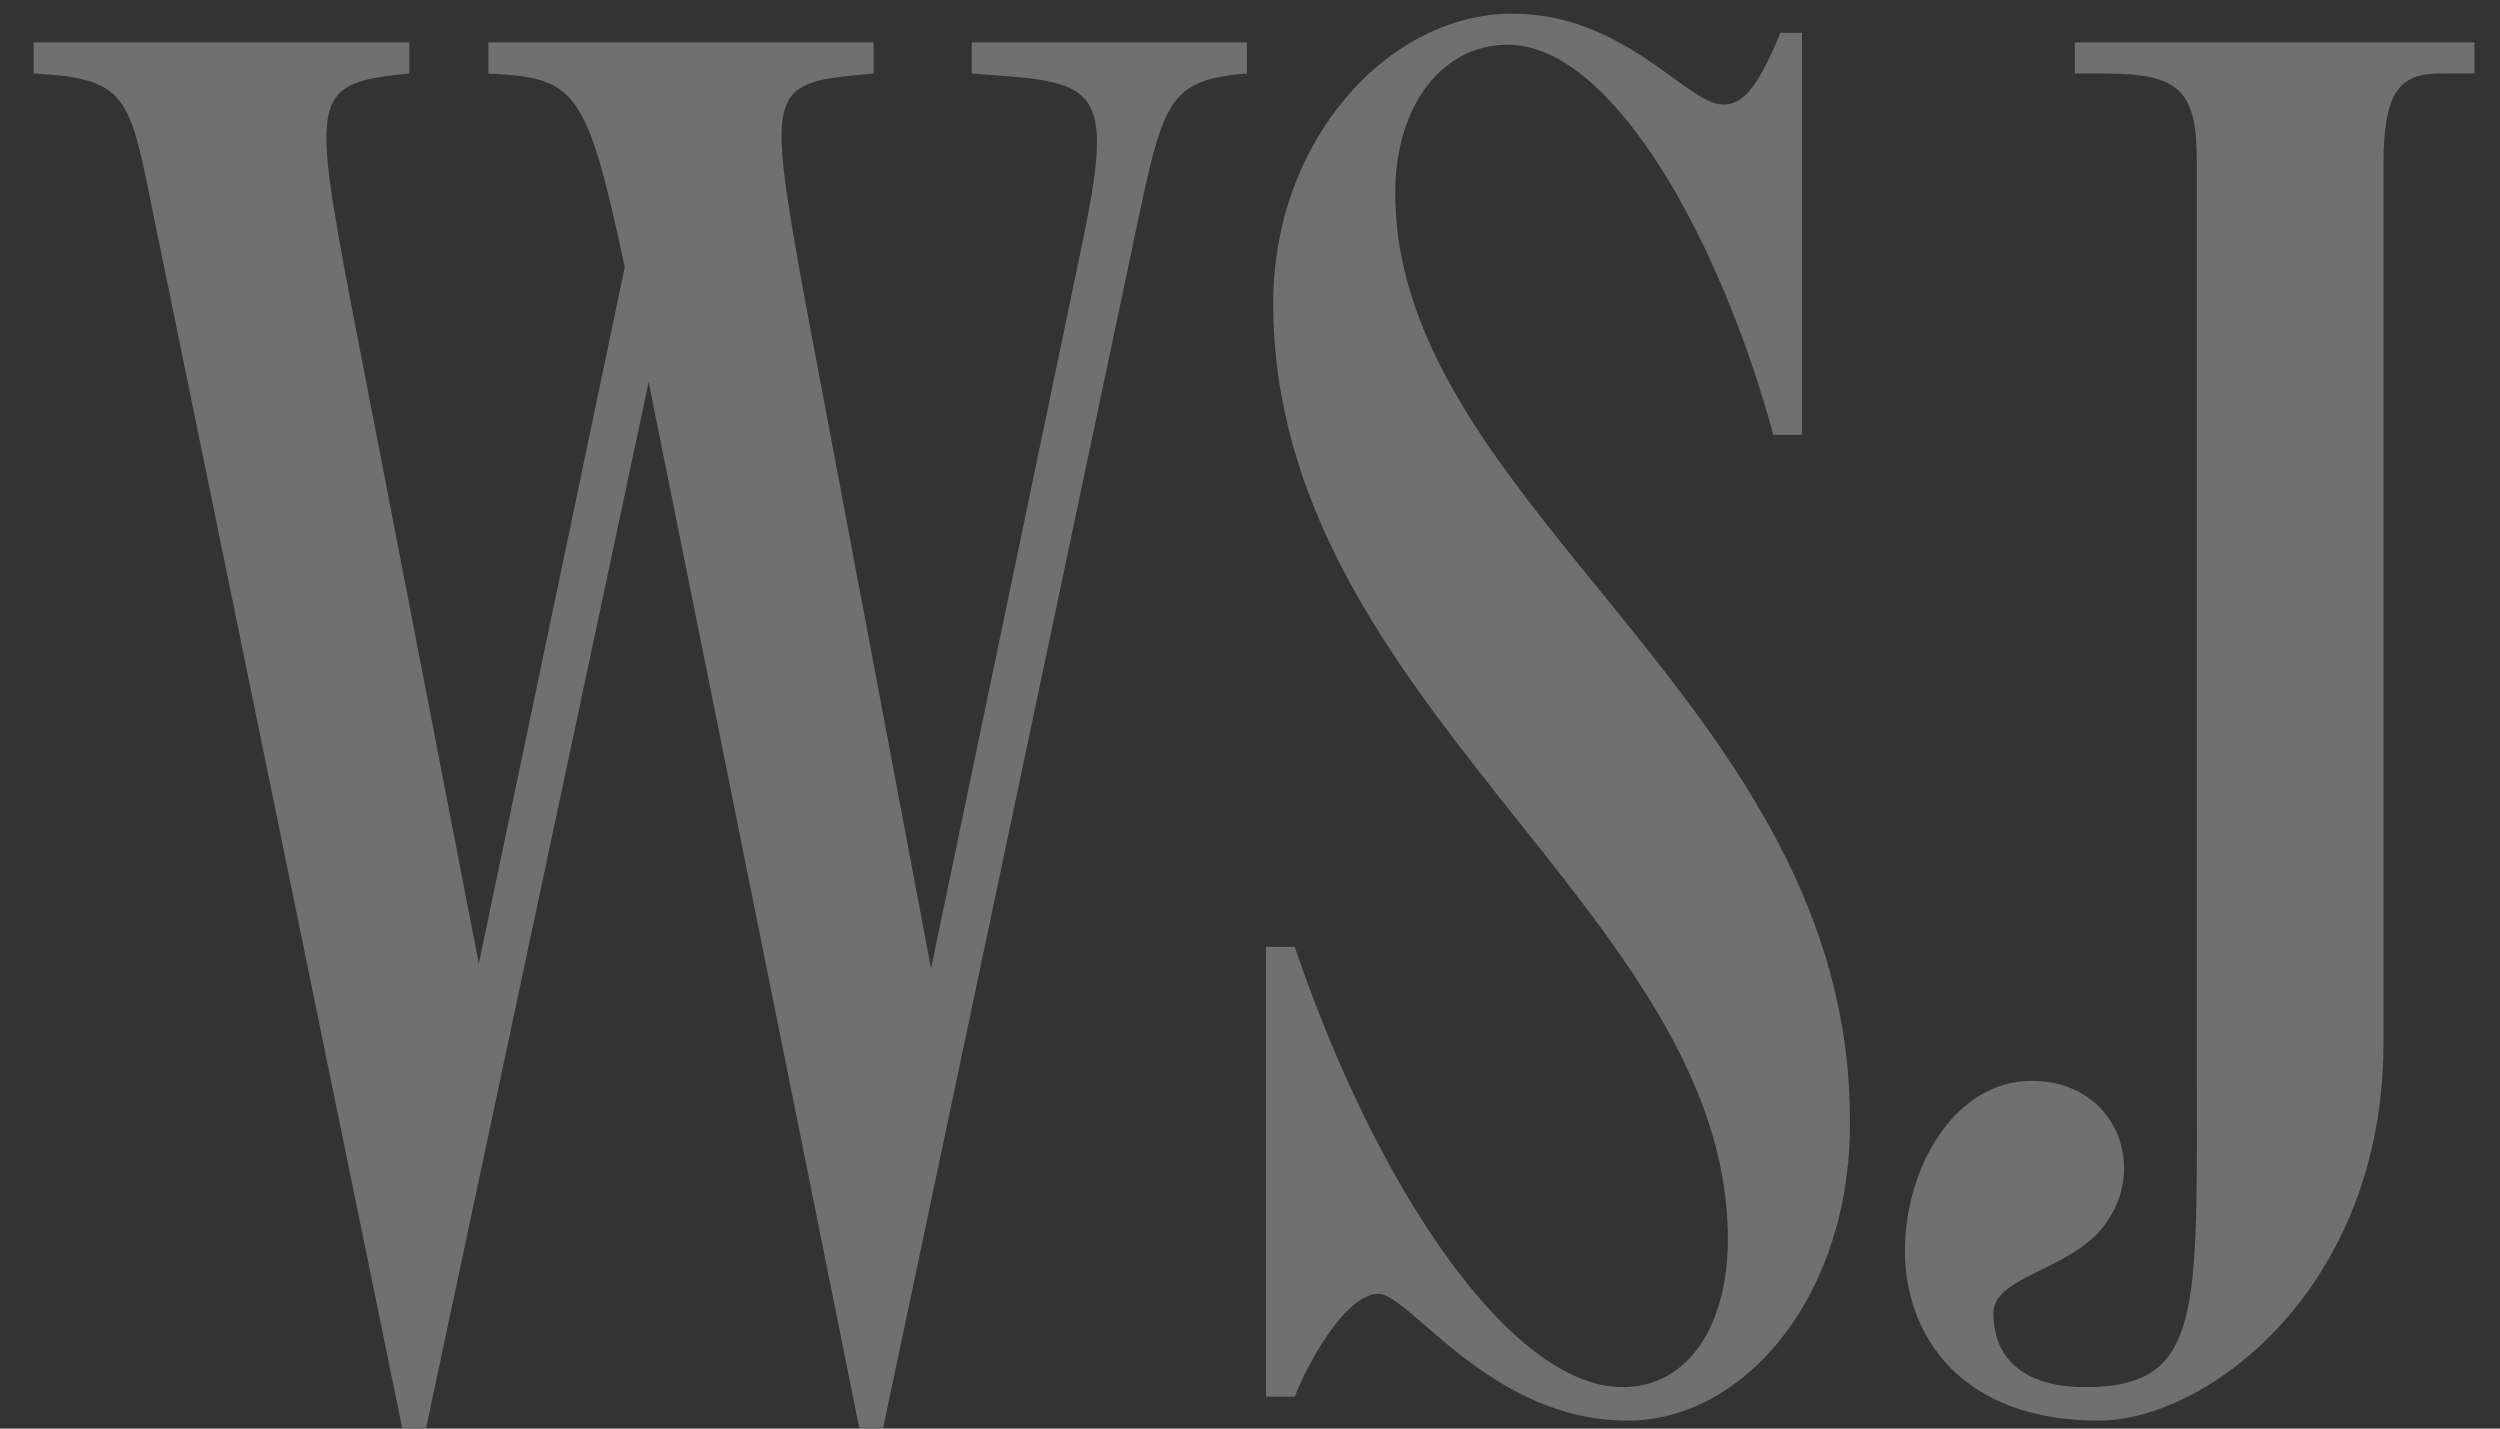 <svg width="56" height="32" viewBox="0 0 56 32" fill="none" xmlns="http://www.w3.org/2000/svg">
<rect x="0" y="0" width="56" height="32" fill="#333333" stroke="none"/>
<path fill-rule="evenodd" clip-rule="evenodd" d="M13.994 5.987C13.136 1.914 12.868 1.753 10.939 1.646V0.949H19.568V1.646C17.21 1.86 17.156 1.86 18.014 6.63L20.855 21.692L24.232 5.505C24.928 2.182 24.66 1.86 22.463 1.699L21.766 1.646V0.949L27.93 0.949V1.646C26.054 1.806 26.054 2.289 25.304 5.826L19.783 31.983H19.247L14.53 8.56L9.545 31.983H9.009L3.381 4.54C2.899 2.128 2.792 1.753 0.755 1.646V0.949L9.17 0.949V1.646C7.026 1.86 6.972 2.074 7.83 6.63L10.725 21.585L13.994 5.987ZM36.452 31.822C33.397 31.822 31.575 28.982 30.878 28.982C30.128 28.982 29.27 30.59 29.002 31.286H28.359V21.21H29.002C30.878 26.73 33.88 31.072 36.345 31.072C37.792 31.072 38.704 29.732 38.704 27.749C38.704 20.459 28.52 15.742 28.52 6.791C28.52 3.146 31.092 0.306 33.88 0.306C36.399 0.306 37.792 2.342 38.596 2.342C39.025 2.342 39.347 2.021 39.883 0.734H40.365V9.739H39.722C38.543 5.398 36.131 1.002 33.772 1.002C32.325 1.002 31.253 2.342 31.253 4.326C31.253 11.347 41.437 15.796 41.437 25.069C41.491 28.928 39.132 31.822 36.452 31.822ZM47.012 31.822C43.903 31.822 42.67 29.893 42.67 28.017C42.67 26.141 43.796 24.211 45.511 24.211C47.333 24.211 48.084 26.034 47.226 27.32C46.529 28.446 44.653 28.553 44.653 29.41C44.653 30.75 45.779 31.072 46.69 31.072C49.37 31.072 49.209 29.41 49.209 23.729V3.629C49.209 2.021 48.834 1.646 47.119 1.646H46.476V0.949H55.427V1.646H54.676C53.765 1.646 53.39 2.021 53.39 3.682V23.354C53.39 28.874 49.424 31.822 47.012 31.822Z" fill="white" fill-opacity="0.3"/>
</svg>
